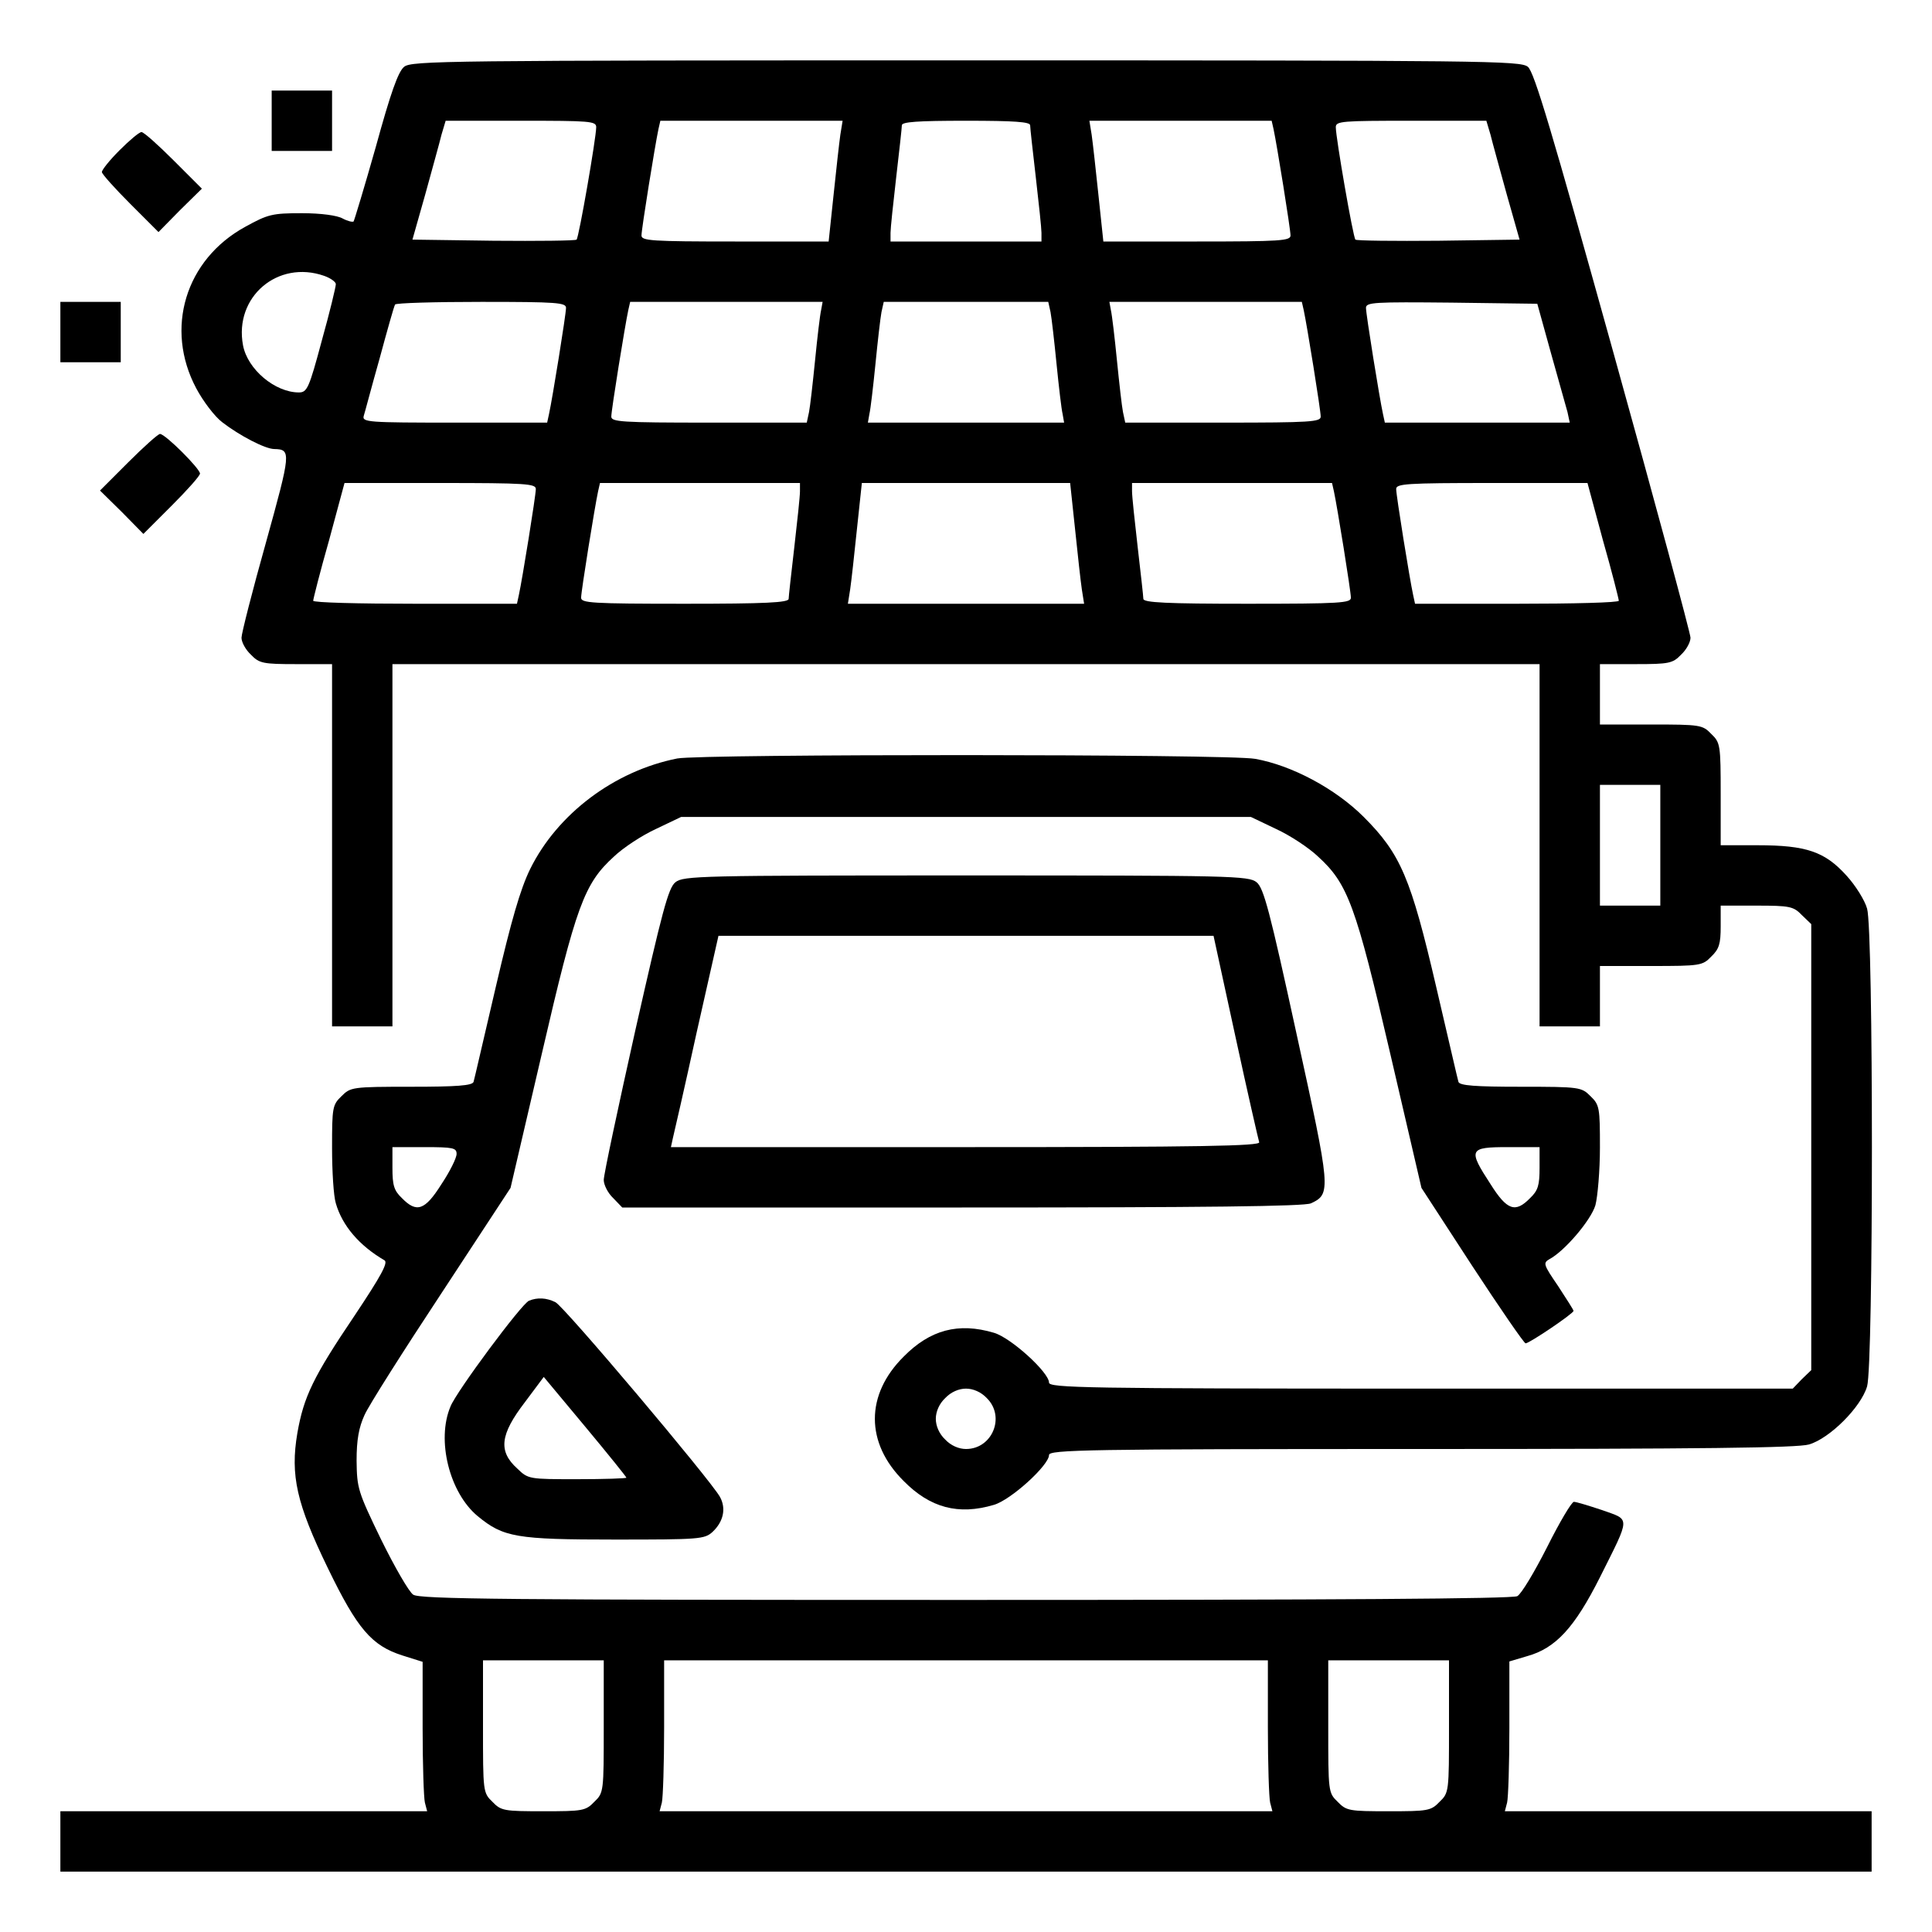 <?xml version="1.0" standalone="no"?>
<!DOCTYPE svg PUBLIC "-//W3C//DTD SVG 20010904//EN"
 "http://www.w3.org/TR/2001/REC-SVG-20010904/DTD/svg10.dtd">
<svg version="1.0" xmlns="http://www.w3.org/2000/svg"
 width="512pt" height="512pt" viewBox="0 0 512 512"
 preserveAspectRatio="xMidYMid meet">

<g transform="translate(0,512) scale(0.1,-0.1)"
fill="#000000" stroke="none">
<path d="M1071 4943 c-16 -13 -36 -70 -75 -212 -30 -106 -57 -195 -59 -198 -3
-2 -16 1 -29 8 -14 8 -57 14 -108 14 -79 0 -90 -3 -150 -36 -159 -87 -214
-270 -130 -428 18 -34 49 -75 69 -90 45 -35 114 -71 138 -71 45 -1 44 -9 -22
-247 -36 -128 -65 -242 -65 -253 0 -12 11 -32 25 -45 22 -23 32 -25 120 -25
l95 0 0 -480 0 -480 80 0 80 0 0 480 0 480 1520 0 1520 0 0 -480 0 -480 80 0
80 0 0 80 0 80 135 0 c131 0 137 1 160 25 21 20 25 34 25 80 l0 55 95 0 c88 0
98 -2 120 -25 l25 -24 0 -591 0 -591 -25 -24 -24 -25 -986 0 c-887 0 -985 2
-985 16 0 27 -101 119 -146 132 -94 28 -169 8 -239 -63 -102 -101 -102 -229 0
-330 70 -71 145 -91 239 -63 45 13 146 105 146 132 0 14 98 16 986 16 746 0
997 3 1028 12 55 16 138 99 154 154 17 58 17 1209 0 1266 -6 22 -31 62 -55 88
-57 63 -106 80 -235 80 l-98 0 0 135 c0 131 -1 137 -25 160 -23 24 -29 25
-160 25 l-135 0 0 80 0 80 95 0 c88 0 98 2 120 25 14 13 25 33 25 45 0 11 -92
352 -205 758 -163 586 -209 741 -226 755 -20 16 -106 17 -1489 17 -1383 0
-1469 -1 -1489 -17z m509 -160 c0 -28 -46 -293 -52 -298 -3 -3 -102 -4 -220
-3 l-215 3 34 120 c18 66 38 137 43 158 l11 37 199 0 c184 0 200 -1 200 -17z
m647 -20 c-3 -21 -11 -93 -18 -160 l-13 -123 -248 0 c-223 0 -248 2 -248 16 0
17 36 240 45 282 l5 22 241 0 242 0 -6 -37z m503 25 c0 -7 7 -69 15 -138 8
-69 15 -135 15 -147 l0 -23 -200 0 -200 0 0 23 c0 12 7 78 15 147 8 69 15 131
15 138 0 9 41 12 170 12 129 0 170 -3 170 -12z m645 -10 c9 -42 45 -265 45
-282 0 -14 -25 -16 -248 -16 l-248 0 -13 123 c-7 67 -15 139 -18 160 l-6 37
242 0 241 0 5 -22z m575 -15 c5 -21 25 -92 43 -158 l34 -120 -215 -3 c-118 -1
-217 0 -220 3 -6 5 -52 270 -52 298 0 16 16 17 200 17 l199 0 11 -37z m-3091
-374 c17 -6 31 -16 31 -22 0 -7 -16 -74 -37 -149 -34 -127 -39 -138 -61 -138
-63 0 -136 61 -148 125 -24 128 92 227 215 184z m641 -85 c0 -17 -36 -240 -45
-281 l-5 -23 -246 0 c-229 0 -245 1 -240 18 3 9 21 78 42 152 20 74 38 138 41
143 2 4 105 7 229 7 201 0 224 -2 224 -16z m676 -6 c-3 -13 -10 -72 -16 -133
-6 -60 -13 -122 -16 -137 l-6 -28 -259 0 c-233 0 -259 2 -259 16 0 17 36 240
45 282 l5 22 255 0 255 0 -4 -22z m608 -5 c3 -16 10 -77 16 -138 6 -60 13
-120 16 -132 l4 -23 -260 0 -260 0 4 23 c3 12 10 72 16 132 6 61 13 122 16
138 l6 27 218 0 218 0 6 -27z m671 5 c9 -42 45 -265 45 -282 0 -14 -26 -16
-259 -16 l-259 0 -6 28 c-3 15 -10 77 -16 137 -6 61 -13 120 -16 133 l-4 22
255 0 255 0 5 -22z m655 -113 c20 -71 40 -142 44 -157 l6 -28 -245 0 -245 0
-5 23 c-9 41 -45 264 -45 281 0 15 21 16 227 14 l227 -3 36 -130z m-2690 -361
c0 -17 -36 -240 -45 -281 l-5 -23 -270 0 c-149 0 -270 3 -270 8 0 4 18 76 42
160 l41 152 254 0 c228 0 253 -2 253 -16z m700 -6 c0 -13 -7 -79 -15 -148 -8
-69 -15 -131 -15 -137 0 -10 -62 -13 -275 -13 -248 0 -275 2 -275 16 0 17 36
240 45 282 l5 22 265 0 265 0 0 -22z m729 -100 c7 -68 15 -140 18 -160 l6 -38
-313 0 -313 0 6 38 c3 20 11 92 18 160 l13 122 276 0 276 0 13 -122z m686 100
c9 -42 45 -265 45 -282 0 -14 -27 -16 -275 -16 -213 0 -275 3 -275 13 0 6 -7
68 -15 137 -8 69 -15 135 -15 148 l0 22 265 0 265 0 5 -22z m713 -130 c24 -84
42 -156 42 -160 0 -5 -121 -8 -270 -8 l-270 0 -5 23 c-9 41 -45 264 -45 281 0
14 25 16 253 16 l254 0 41 -152z m152 -808 l0 -160 -80 0 -80 0 0 160 0 160
80 0 80 0 0 -160z m-1785 -1465 c50 -49 15 -135 -55 -135 -19 0 -40 9 -55 25
-16 15 -25 36 -25 55 0 19 9 40 25 55 15 16 36 25 55 25 19 0 40 -9 55 -25z"/>
<path d="M720 4800 l0 -80 80 0 80 0 0 80 0 80 -80 0 -80 0 0 -80z"/>
<path d="M317 4722 c-26 -26 -47 -52 -47 -58 0 -5 34 -43 75 -84 l75 -75 57
58 58 57 -75 75 c-41 41 -79 75 -85 75 -6 0 -32 -22 -58 -48z"/>
<path d="M160 4240 l0 -80 80 0 80 0 0 80 0 80 -80 0 -80 0 0 -80z"/>
<path d="M340 3895 l-75 -75 58 -57 57 -58 75 75 c41 41 75 79 75 85 0 13 -92
105 -106 105 -5 0 -43 -34 -84 -75z"/>
<path d="M1795 3110 c-167 -33 -318 -147 -390 -293 -26 -53 -50 -136 -91 -312
-31 -132 -57 -246 -59 -252 -3 -10 -45 -13 -165 -13 -157 0 -161 -1 -185 -25
-24 -23 -25 -30 -25 -137 0 -62 4 -128 10 -147 17 -59 62 -112 129 -151 10 -6
-9 -41 -79 -146 -110 -163 -135 -215 -152 -312 -19 -112 -2 -187 81 -358 78
-161 116 -205 197 -231 l54 -17 0 -175 c0 -97 3 -186 6 -198 l6 -23 -486 0
-486 0 0 -80 0 -80 2400 0 2400 0 0 80 0 80 -486 0 -486 0 6 23 c3 12 6 101 6
198 l0 176 47 14 c76 21 126 76 193 209 82 164 81 151 6 178 -36 12 -69 22
-75 22 -6 0 -38 -54 -71 -120 -33 -65 -68 -124 -79 -130 -13 -7 -481 -10
-1463 -10 -1214 0 -1447 2 -1463 14 -11 7 -49 73 -85 146 -62 128 -64 136 -65
209 0 56 6 88 21 121 11 25 103 170 204 323 l183 279 83 356 c91 393 112 450
191 522 24 23 74 56 111 73 l67 32 755 0 755 0 67 -32 c37 -17 87 -50 111 -73
79 -72 100 -129 191 -521 l83 -357 134 -206 c74 -113 138 -206 142 -206 10 0
127 79 127 86 0 3 -19 32 -41 66 -39 57 -40 61 -23 71 40 21 110 103 122 143
6 23 12 92 12 153 0 105 -1 113 -25 136 -24 24 -28 25 -185 25 -120 0 -162 3
-165 13 -2 6 -28 120 -59 252 -67 288 -94 352 -192 450 -75 75 -191 137 -288
154 -70 13 -1468 13 -1531 1z m-585 -1048 c0 -11 -18 -47 -40 -80 -44 -70 -66
-77 -105 -37 -21 20 -25 34 -25 80 l0 55 85 0 c76 0 85 -2 85 -18z m2870 -37
c0 -46 -4 -60 -25 -80 -39 -40 -61 -33 -105 37 -60 92 -57 98 45 98 l85 0 0
-55z m-2480 -1480 c0 -173 0 -176 -25 -200 -23 -24 -31 -25 -135 -25 -104 0
-112 1 -135 25 -25 24 -25 27 -25 200 l0 175 160 0 160 0 0 -175z m1760 -2 c0
-98 3 -188 6 -200 l6 -23 -812 0 -812 0 6 23 c3 12 6 102 6 200 l0 177 800 0
800 0 0 -177z m480 2 c0 -173 0 -176 -25 -200 -23 -24 -31 -25 -135 -25 -104
0 -112 1 -135 25 -25 24 -25 27 -25 200 l0 175 160 0 160 0 0 -175z"/>
<path d="M1790 2782 c-19 -15 -35 -77 -106 -391 -46 -206 -84 -384 -84 -398 0
-13 11 -35 25 -48 l24 -25 900 0 c648 0 907 3 925 11 54 25 53 34 -38 449 -71
326 -87 387 -106 402 -21 17 -66 18 -770 18 -704 0 -749 -1 -770 -18z m1484
-409 c32 -148 61 -274 63 -280 4 -10 -155 -13 -777 -13 l-782 0 5 23 c3 12 32
138 63 280 l58 257 656 0 656 0 58 -267z"/>
<path d="M1402 1673 c-19 -7 -192 -240 -208 -280 -38 -89 -3 -229 72 -291 68
-56 102 -62 364 -62 223 0 237 1 258 20 29 27 37 62 20 93 -25 45 -413 505
-436 516 -24 12 -48 13 -70 4z m258 -469 c0 -2 -58 -4 -130 -4 -128 0 -130 0
-159 28 -51 46 -46 90 20 176 l50 67 110 -132 c60 -72 109 -133 109 -135z"/>
</g>
</svg>
